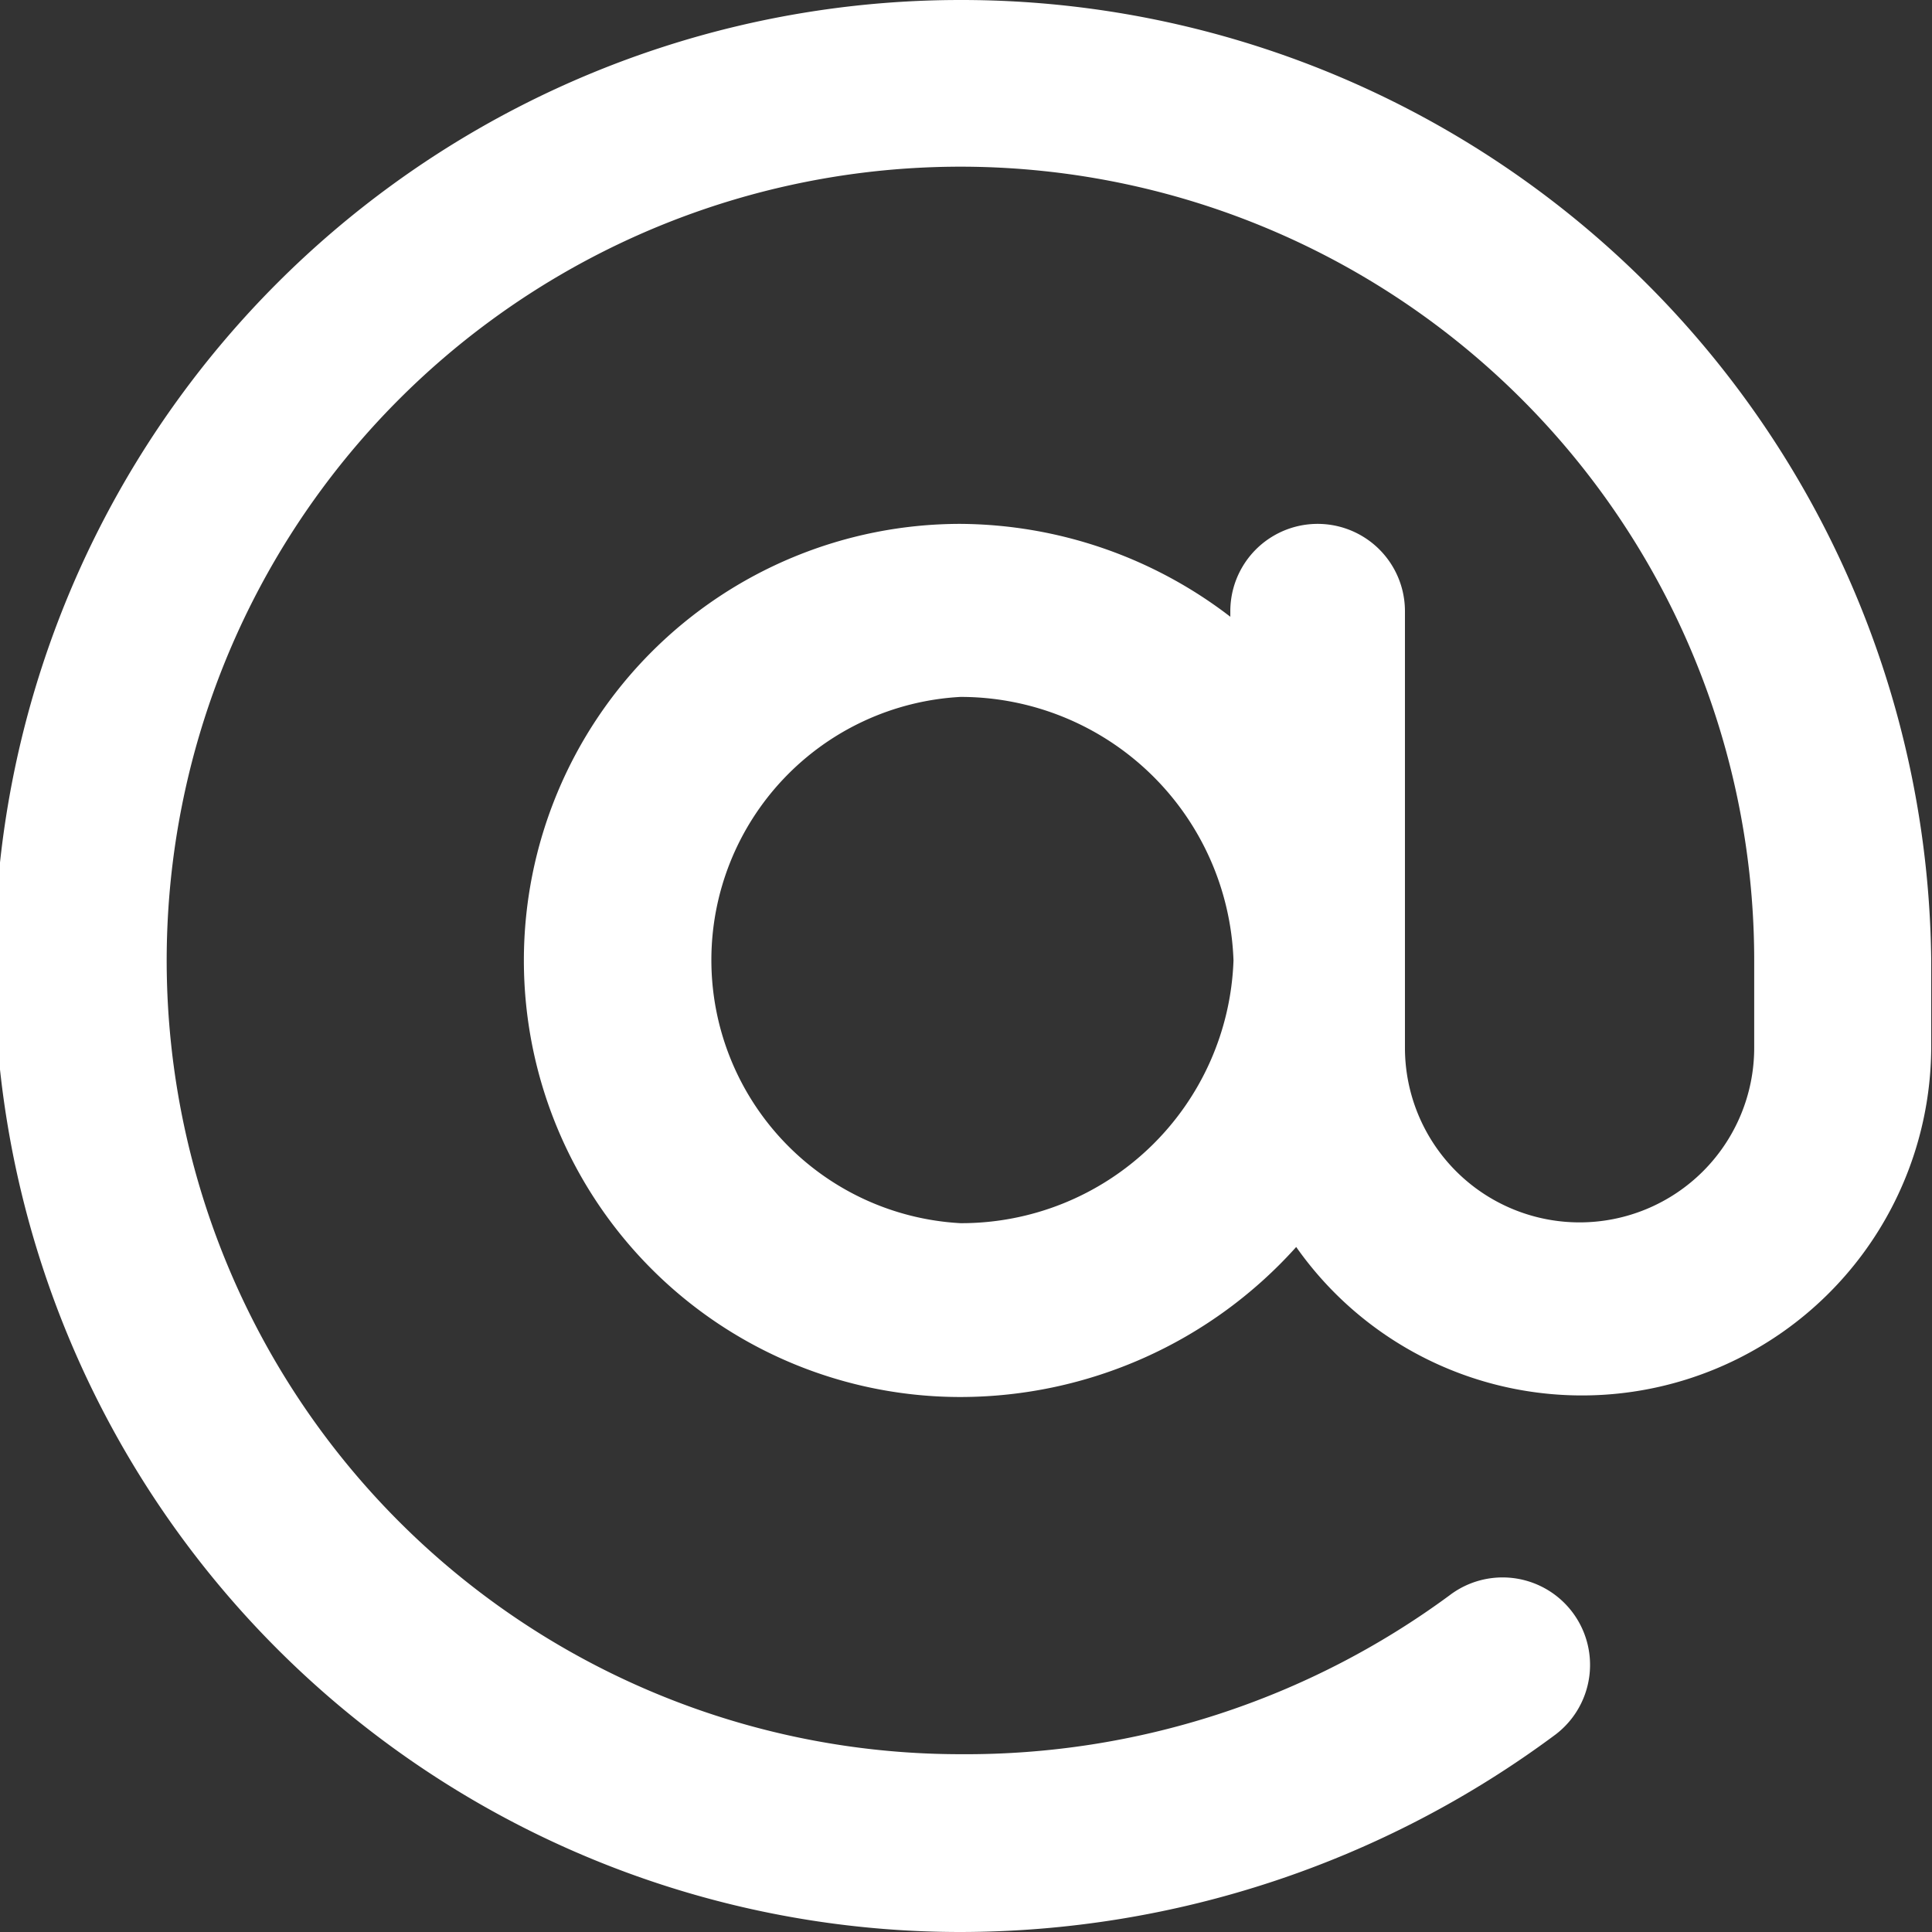 <svg xmlns="http://www.w3.org/2000/svg" viewBox="0 0 24.34 24.34"><rect x="0" y="0" width="24.34" height="24.34" fill="#333333" stroke="none"/><defs><style>.cls-1{fill:#fff;}</style></defs><title>email</title><g id="Layer_2" data-name="Layer 2"><g id="Layer_1-2" data-name="Layer 1"><path class="cls-1" d="M12.1,0a12.17,12.17,0,0,0,0,24.34,12.58,12.58,0,0,0,7.5-2.49,1.1,1.1,0,0,0-1.34-1.75,10.27,10.27,0,0,1-6.16,2,10,10,0,1,1,10-10v1.1a2.2,2.2,0,1,1-4.4,0V7.7a1.1,1.1,0,0,0-2.2,0v.07A5.63,5.63,0,0,0,12.1,6.6a5.5,5.5,0,1,0,0,11,5.69,5.69,0,0,0,4.23-1.89,4.4,4.4,0,0,0,8-2.5V12.1A12.22,12.22,0,0,0,12.1,0Zm0,15.41a3.32,3.32,0,0,1,0-6.63,3.44,3.44,0,0,1,3.44,3.32A3.43,3.43,0,0,1,12.1,15.41Z"/></g></g></svg>